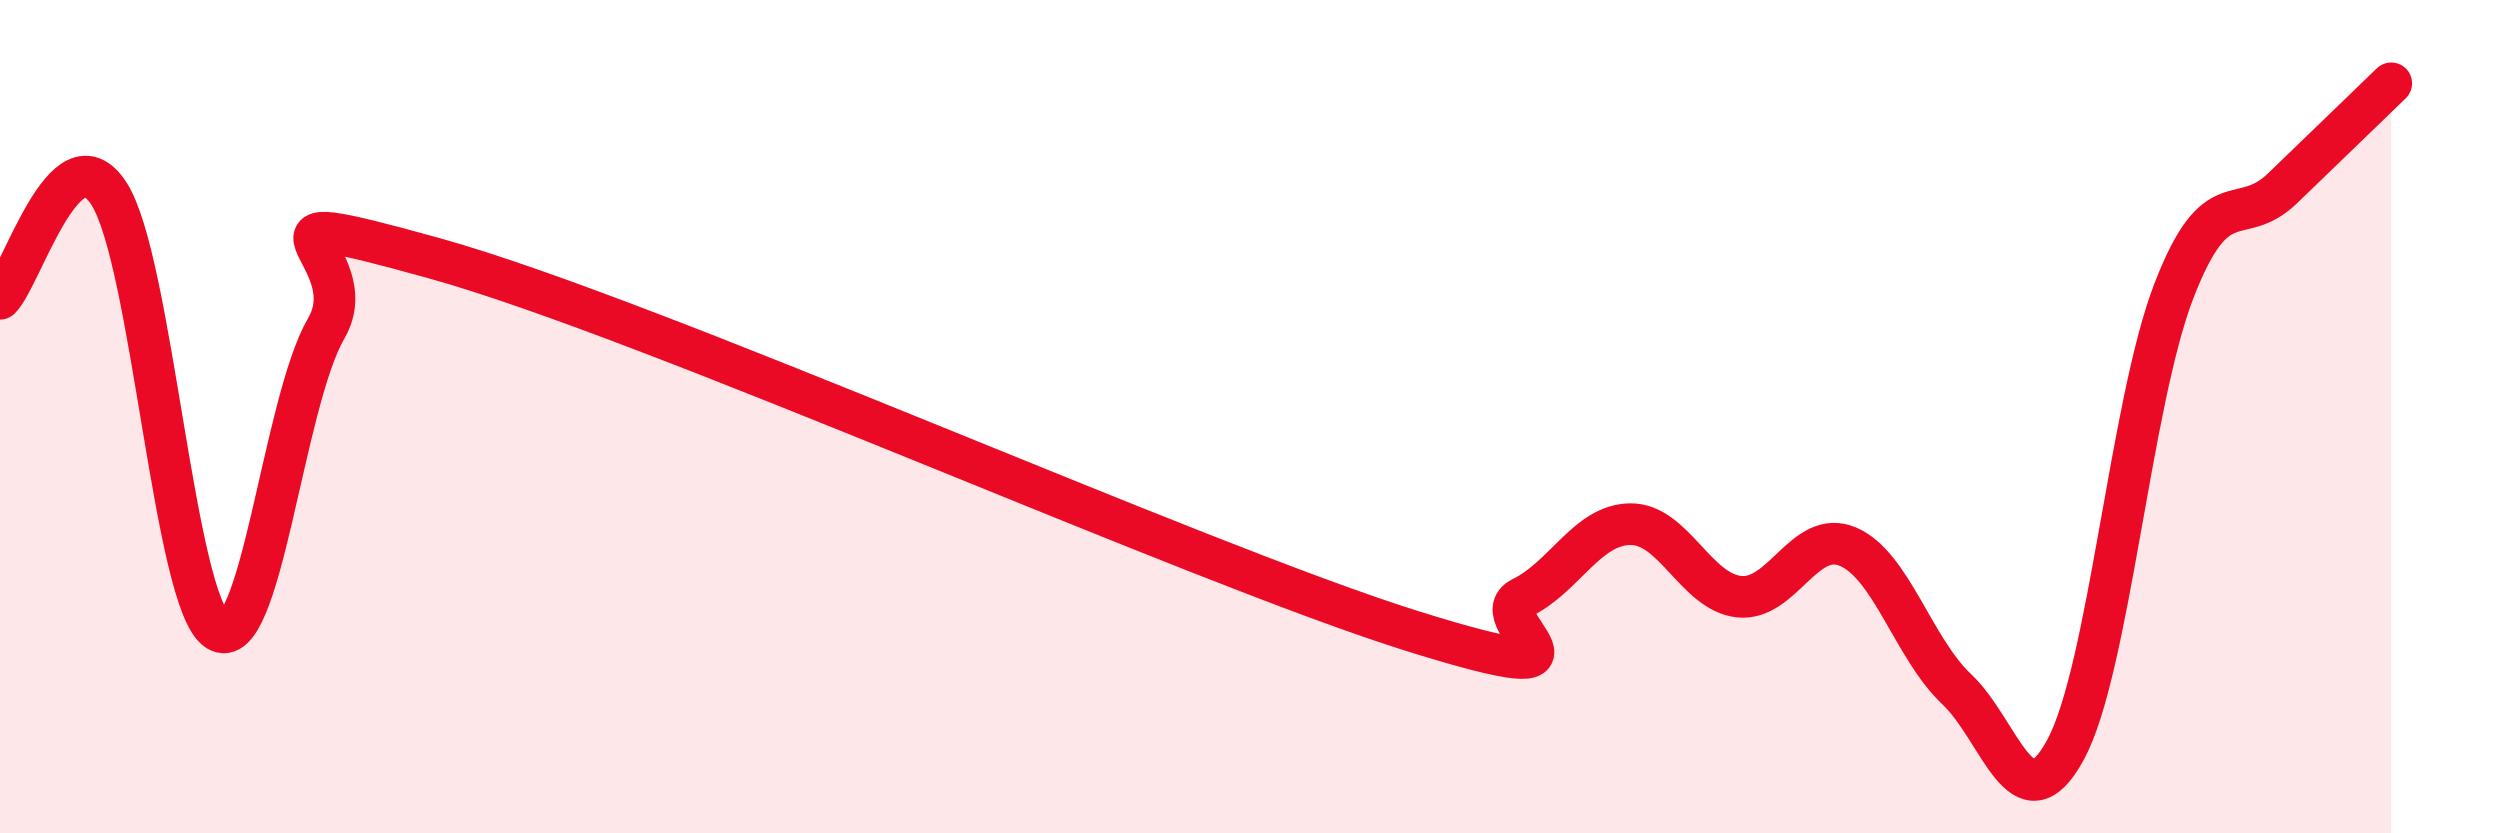 
    <svg width="60" height="20" viewBox="0 0 60 20" xmlns="http://www.w3.org/2000/svg">
      <path
        d="M 0,7.17 C 0.52,6.66 1.57,3.05 2.61,4.64 C 3.65,6.23 4.18,14.48 5.22,15.13 C 6.26,15.78 6.79,9.67 7.83,7.88 C 8.87,6.09 5.21,4.75 10.43,6.2 C 15.65,7.65 28.69,13.52 33.91,15.15 C 39.13,16.78 35.48,14.86 36.52,14.35 C 37.56,13.84 38.09,12.59 39.13,12.58 C 40.17,12.57 40.7,14.21 41.74,14.32 C 42.78,14.43 43.31,12.68 44.35,13.12 C 45.39,13.56 45.92,15.56 46.96,16.54 C 48,17.52 48.53,19.91 49.57,18 C 50.61,16.09 51.13,9.69 52.17,6.99 C 53.21,4.29 53.74,5.52 54.78,4.52 C 55.82,3.52 56.87,2.5 57.39,2L57.39 20L0 20Z"
        fill="#EB0A25"
        opacity="0.1"
        stroke-linecap="round"
        stroke-linejoin="round"
      />
      <path
        d="M 0,7.17 C 0.52,6.66 1.57,3.05 2.61,4.64 C 3.65,6.23 4.18,14.48 5.22,15.13 C 6.26,15.78 6.79,9.67 7.83,7.88 C 8.87,6.09 5.21,4.75 10.43,6.2 C 15.65,7.65 28.69,13.52 33.91,15.15 C 39.13,16.78 35.48,14.86 36.52,14.35 C 37.56,13.84 38.09,12.59 39.13,12.58 C 40.17,12.57 40.7,14.21 41.74,14.32 C 42.78,14.43 43.31,12.68 44.35,13.12 C 45.39,13.56 45.92,15.56 46.96,16.54 C 48,17.52 48.53,19.91 49.57,18 C 50.61,16.09 51.13,9.69 52.17,6.99 C 53.21,4.29 53.74,5.52 54.78,4.52 C 55.82,3.52 56.87,2.5 57.39,2"
        stroke="#EB0A25"
        stroke-width="1"
        fill="none"
        stroke-linecap="round"
        stroke-linejoin="round"
      />
    </svg>
  